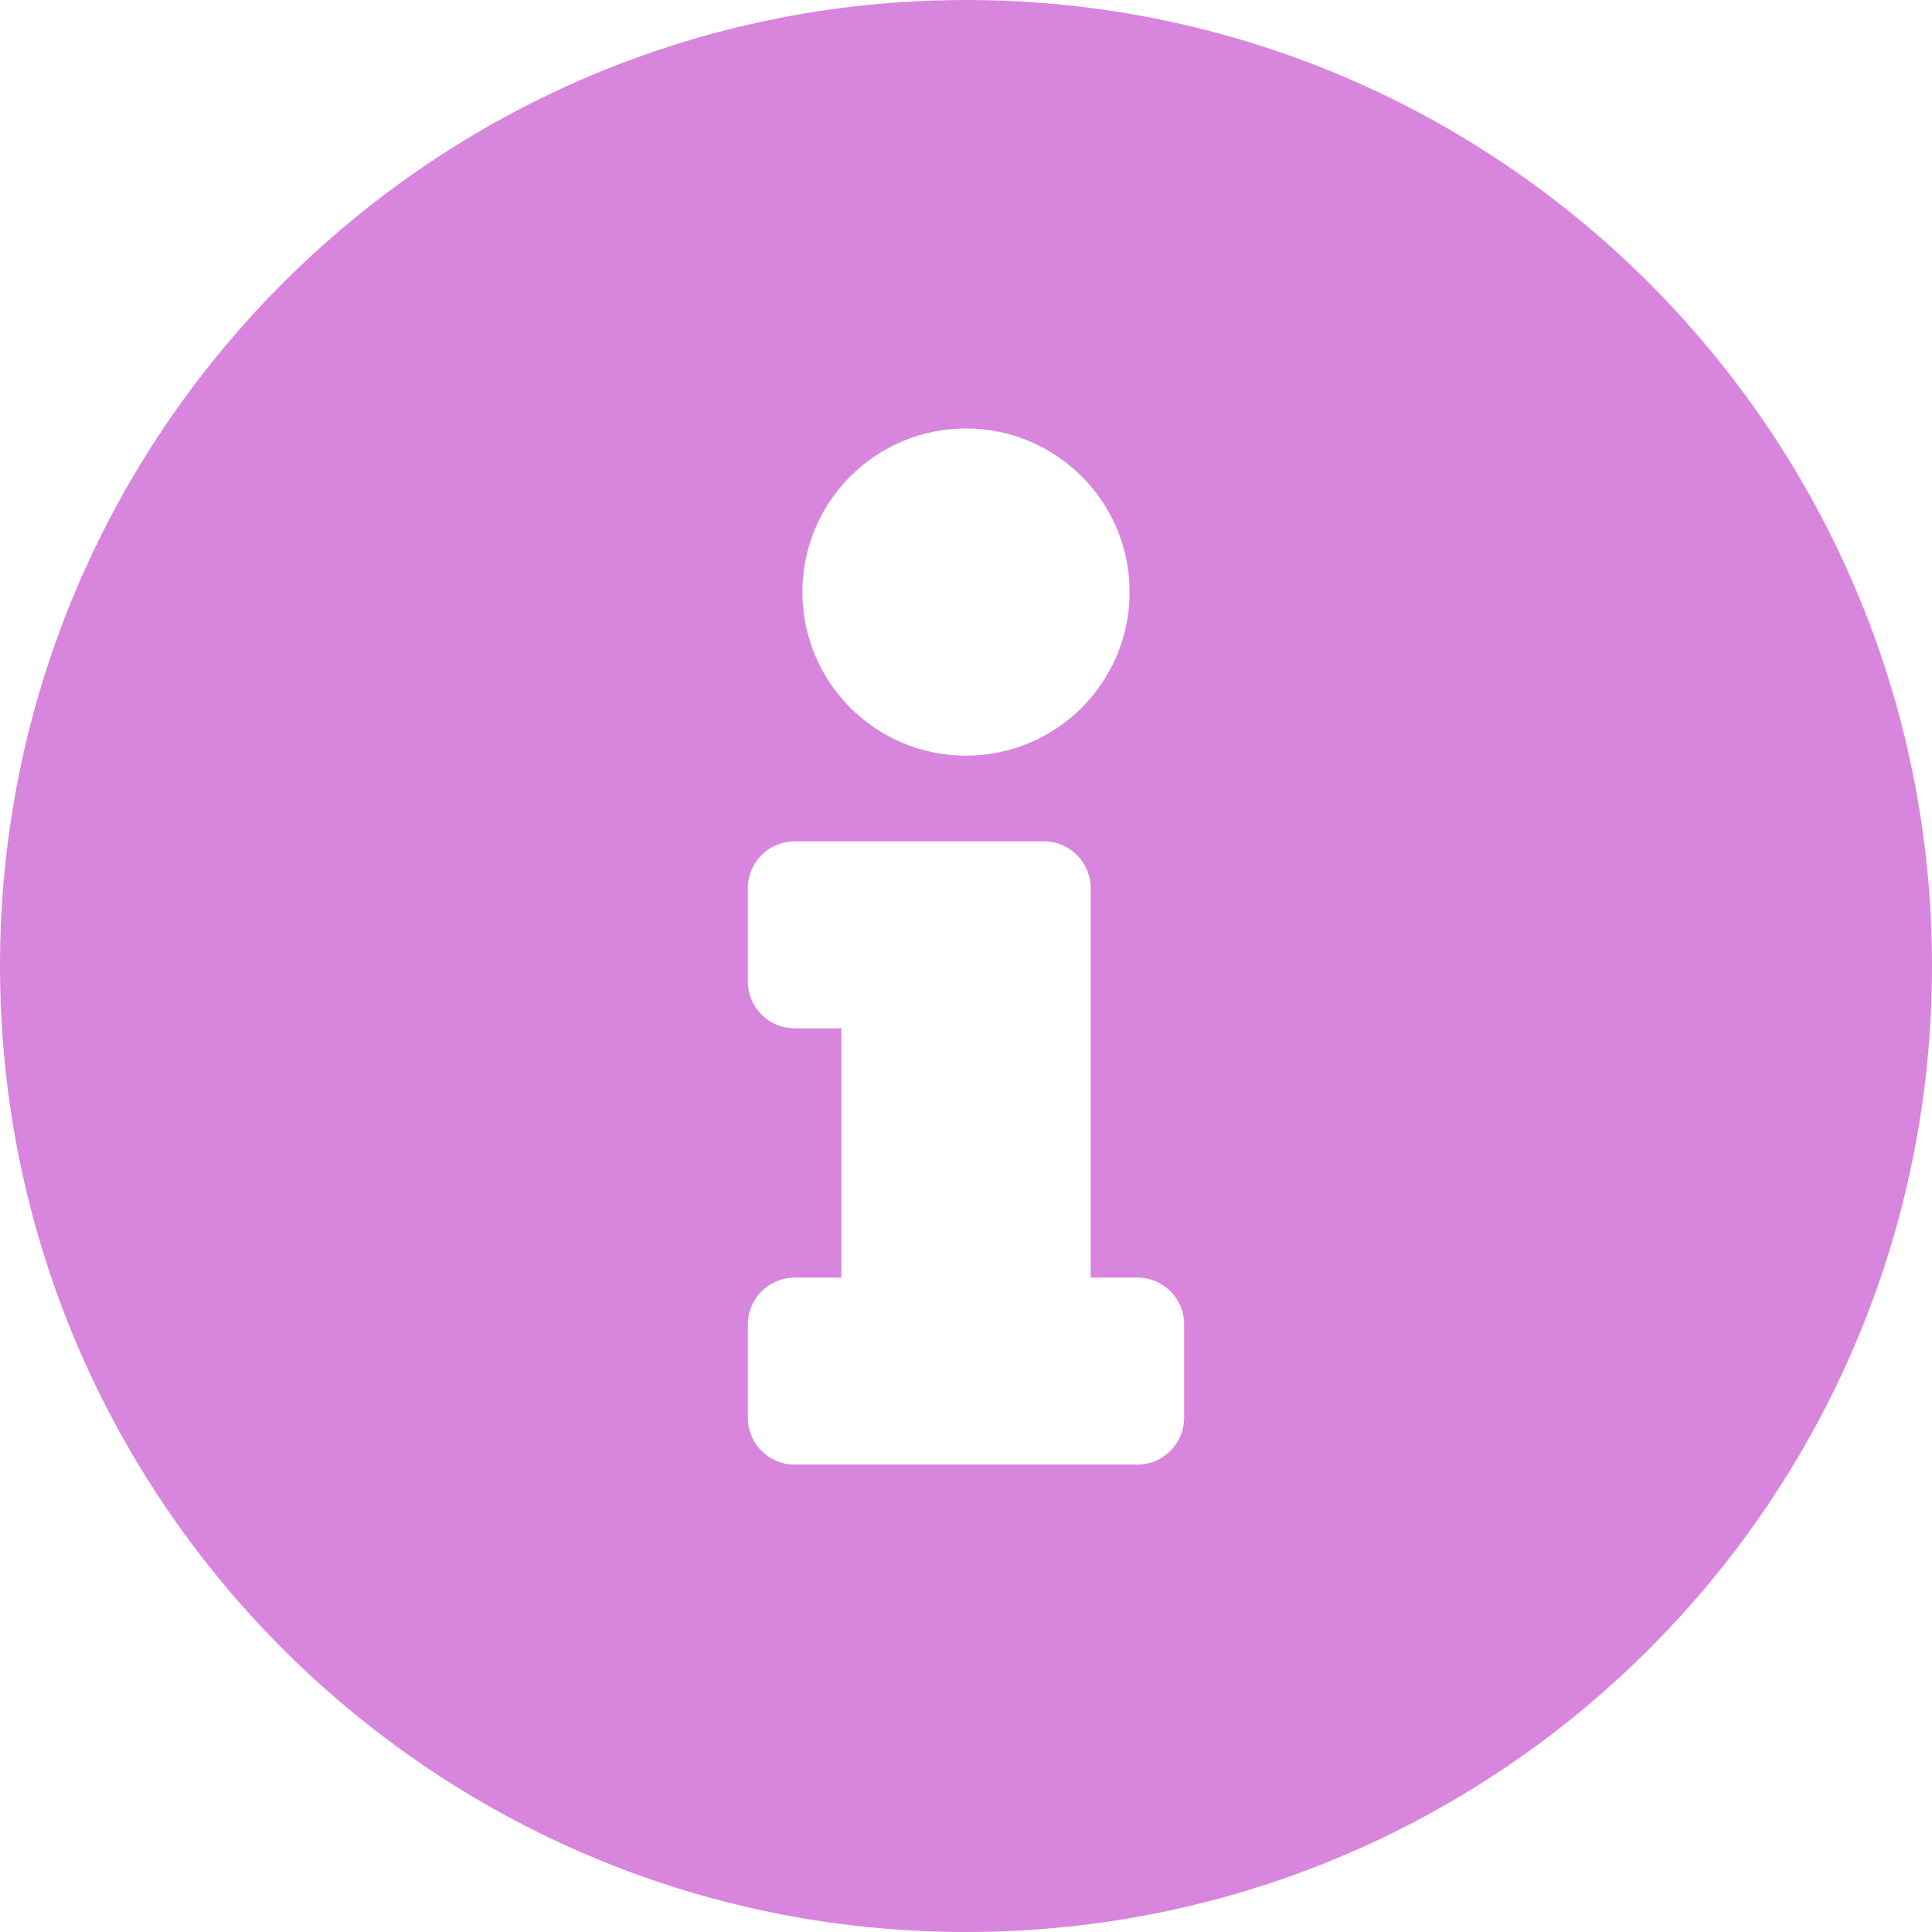 <?xml version="1.0" encoding="UTF-8"?> <svg xmlns="http://www.w3.org/2000/svg" width="144" height="144" viewBox="0 0 144 144" fill="none"> <path d="M72 0C32.238 0 0 32.25 0 72C0 111.773 32.238 144 72 144C111.762 144 144 111.773 144 72C144 32.25 111.762 0 72 0ZM72 31.936C78.734 31.936 84.194 37.395 84.194 44.129C84.194 50.863 78.734 56.323 72 56.323C65.266 56.323 59.806 50.863 59.806 44.129C59.806 37.395 65.266 31.936 72 31.936ZM88.258 105.677C88.258 107.601 86.698 109.161 84.774 109.161H59.226C57.302 109.161 55.742 107.601 55.742 105.677V98.71C55.742 96.786 57.302 95.226 59.226 95.226H62.71V76.645H59.226C57.302 76.645 55.742 75.085 55.742 73.161V66.194C55.742 64.27 57.302 62.71 59.226 62.71H77.806C79.73 62.71 81.29 64.27 81.29 66.194V95.226H84.774C86.698 95.226 88.258 96.786 88.258 98.71V105.677Z" fill="#B30DBF" fill-opacity="0.5"></path> </svg> 
